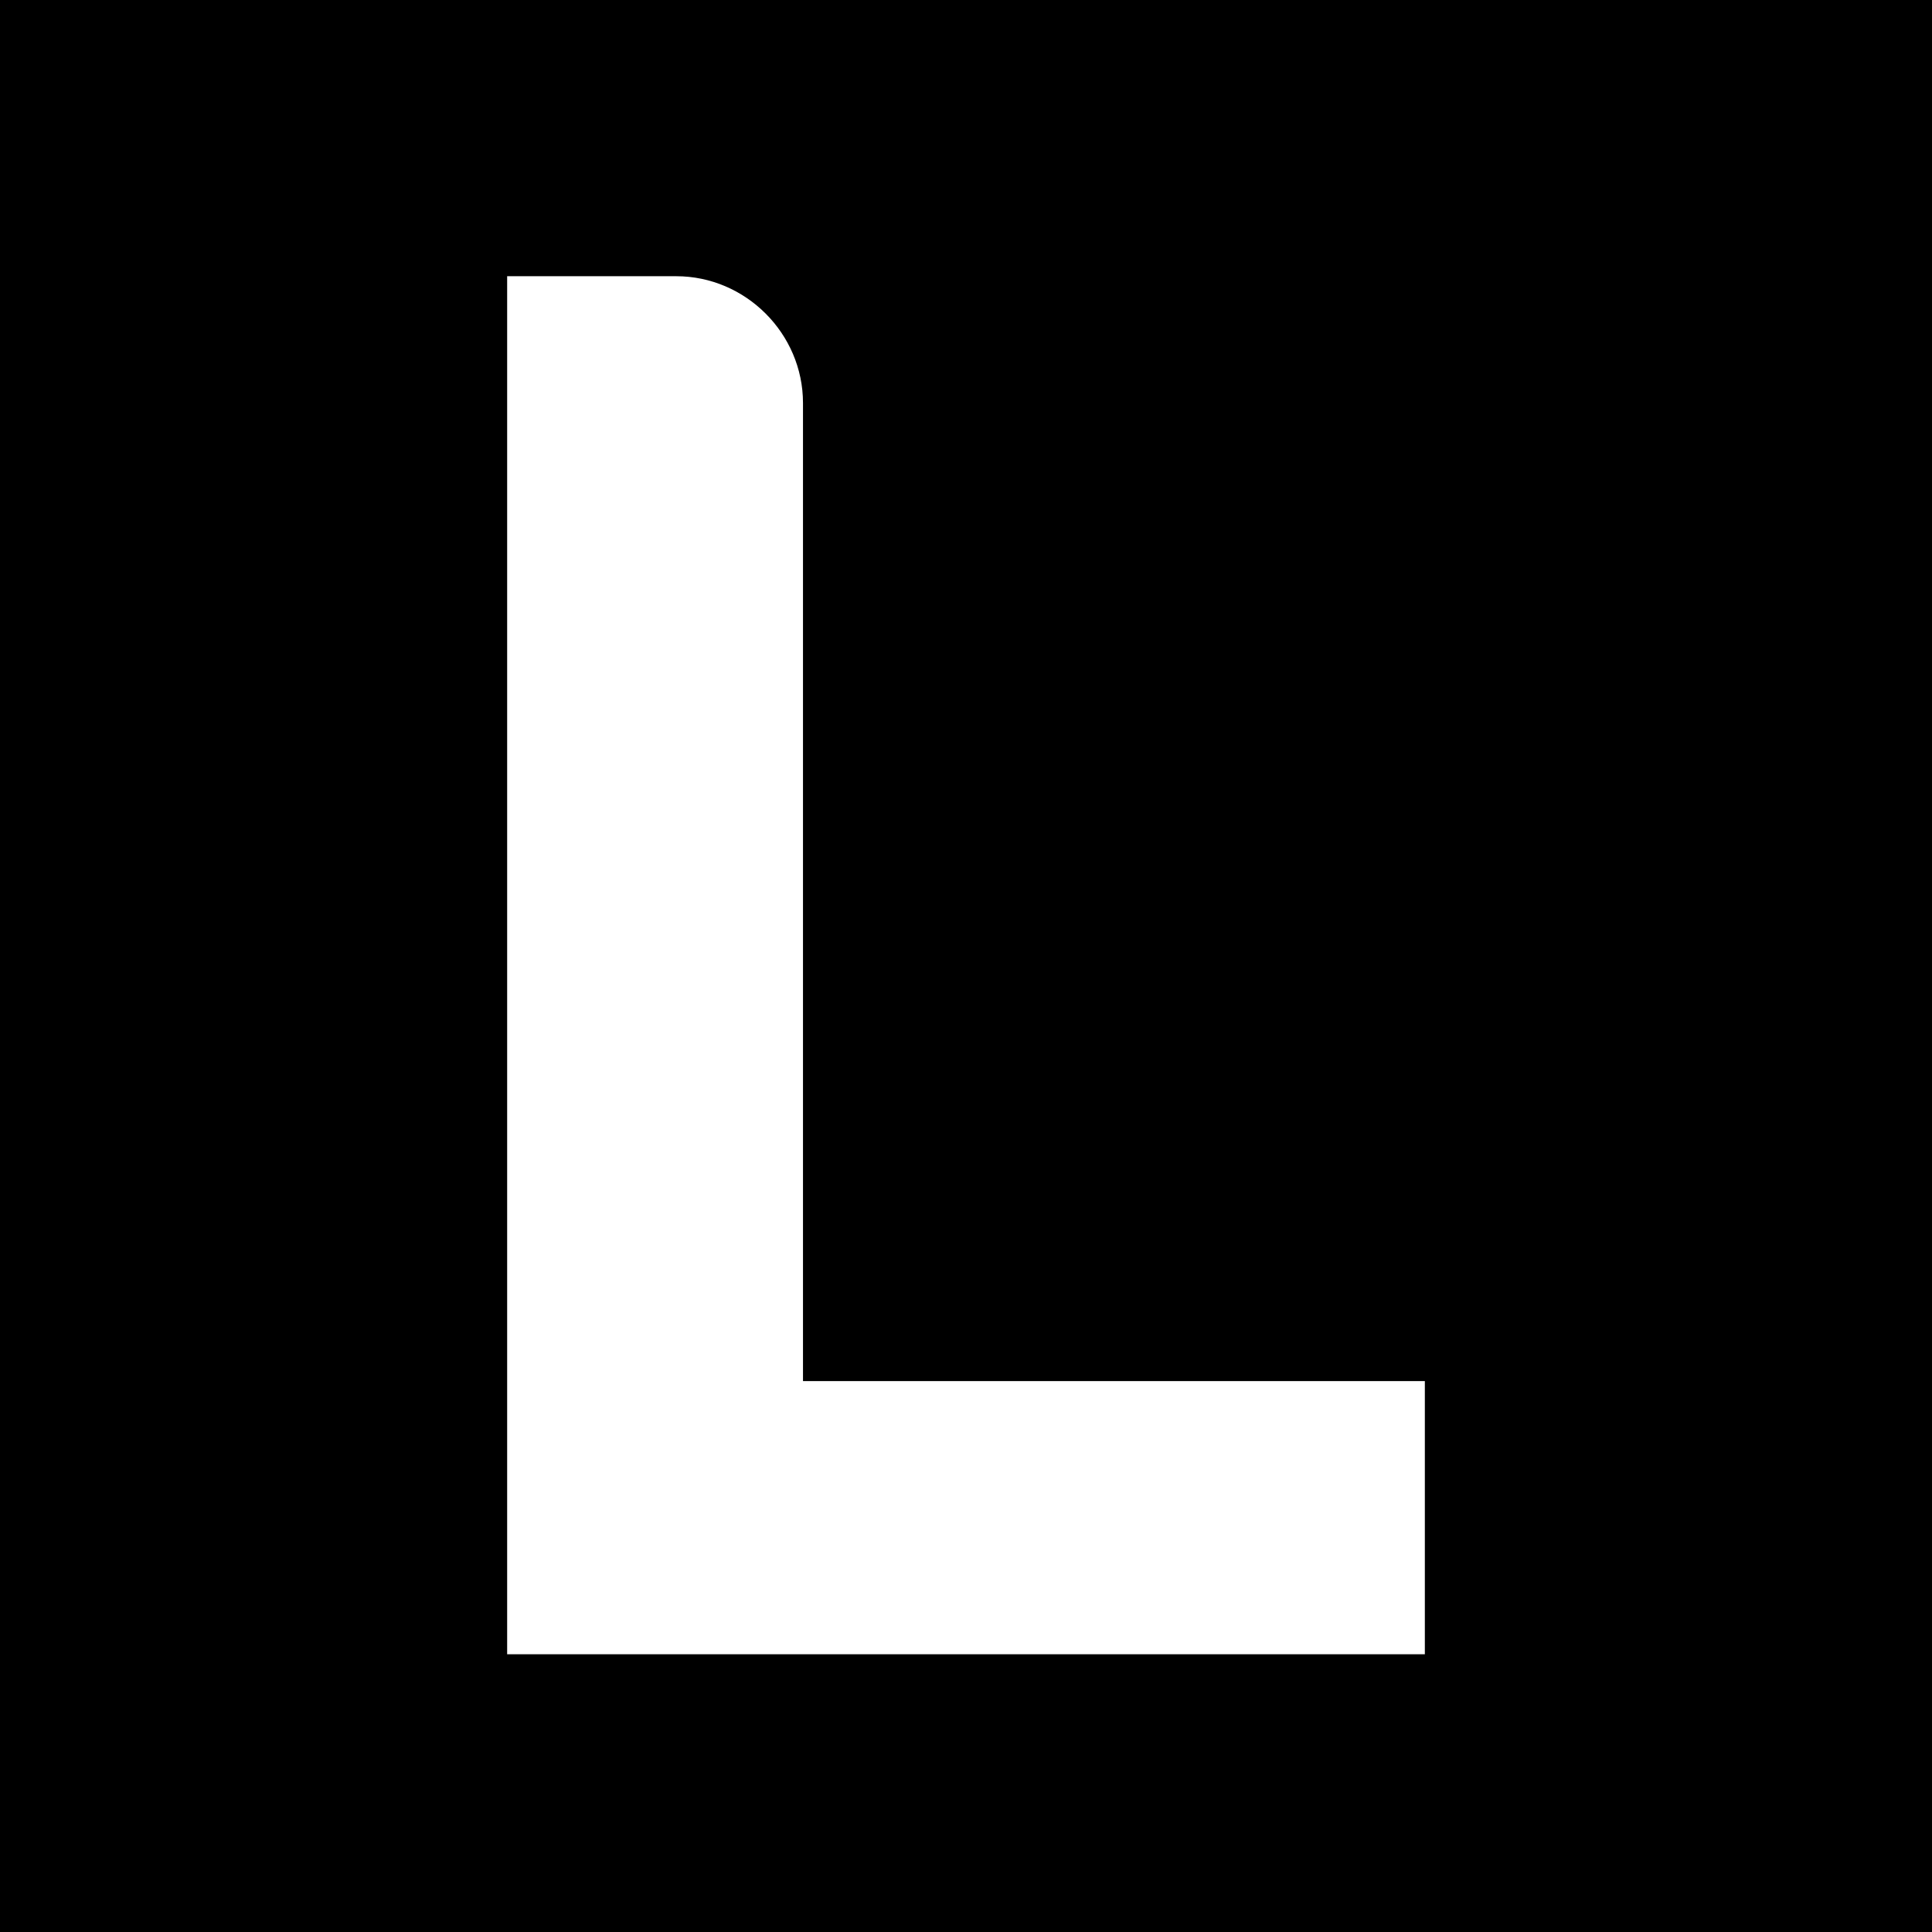 <?xml version="1.0" encoding="UTF-8"?>
<svg id="_图层_1" data-name="图层_1" xmlns="http://www.w3.org/2000/svg" version="1.1" viewBox="0 0 128 128">
  <!-- Generator: Adobe Illustrator 29.7.1, SVG Export Plug-In . SVG Version: 2.1.1 Build 8)  -->
  <defs>
    <style>
      .st0 {
        fill: #fff;
      }
    </style>
  </defs>
  <rect x="0" width="128" height="128"/>
  <path class="st0" d="M53.2,91.5V26.7c0-4.6-3.8-8.4-8.4-8.4h-11.2v91.3h60.8v-18.1h-41.2Z"/>
</svg>